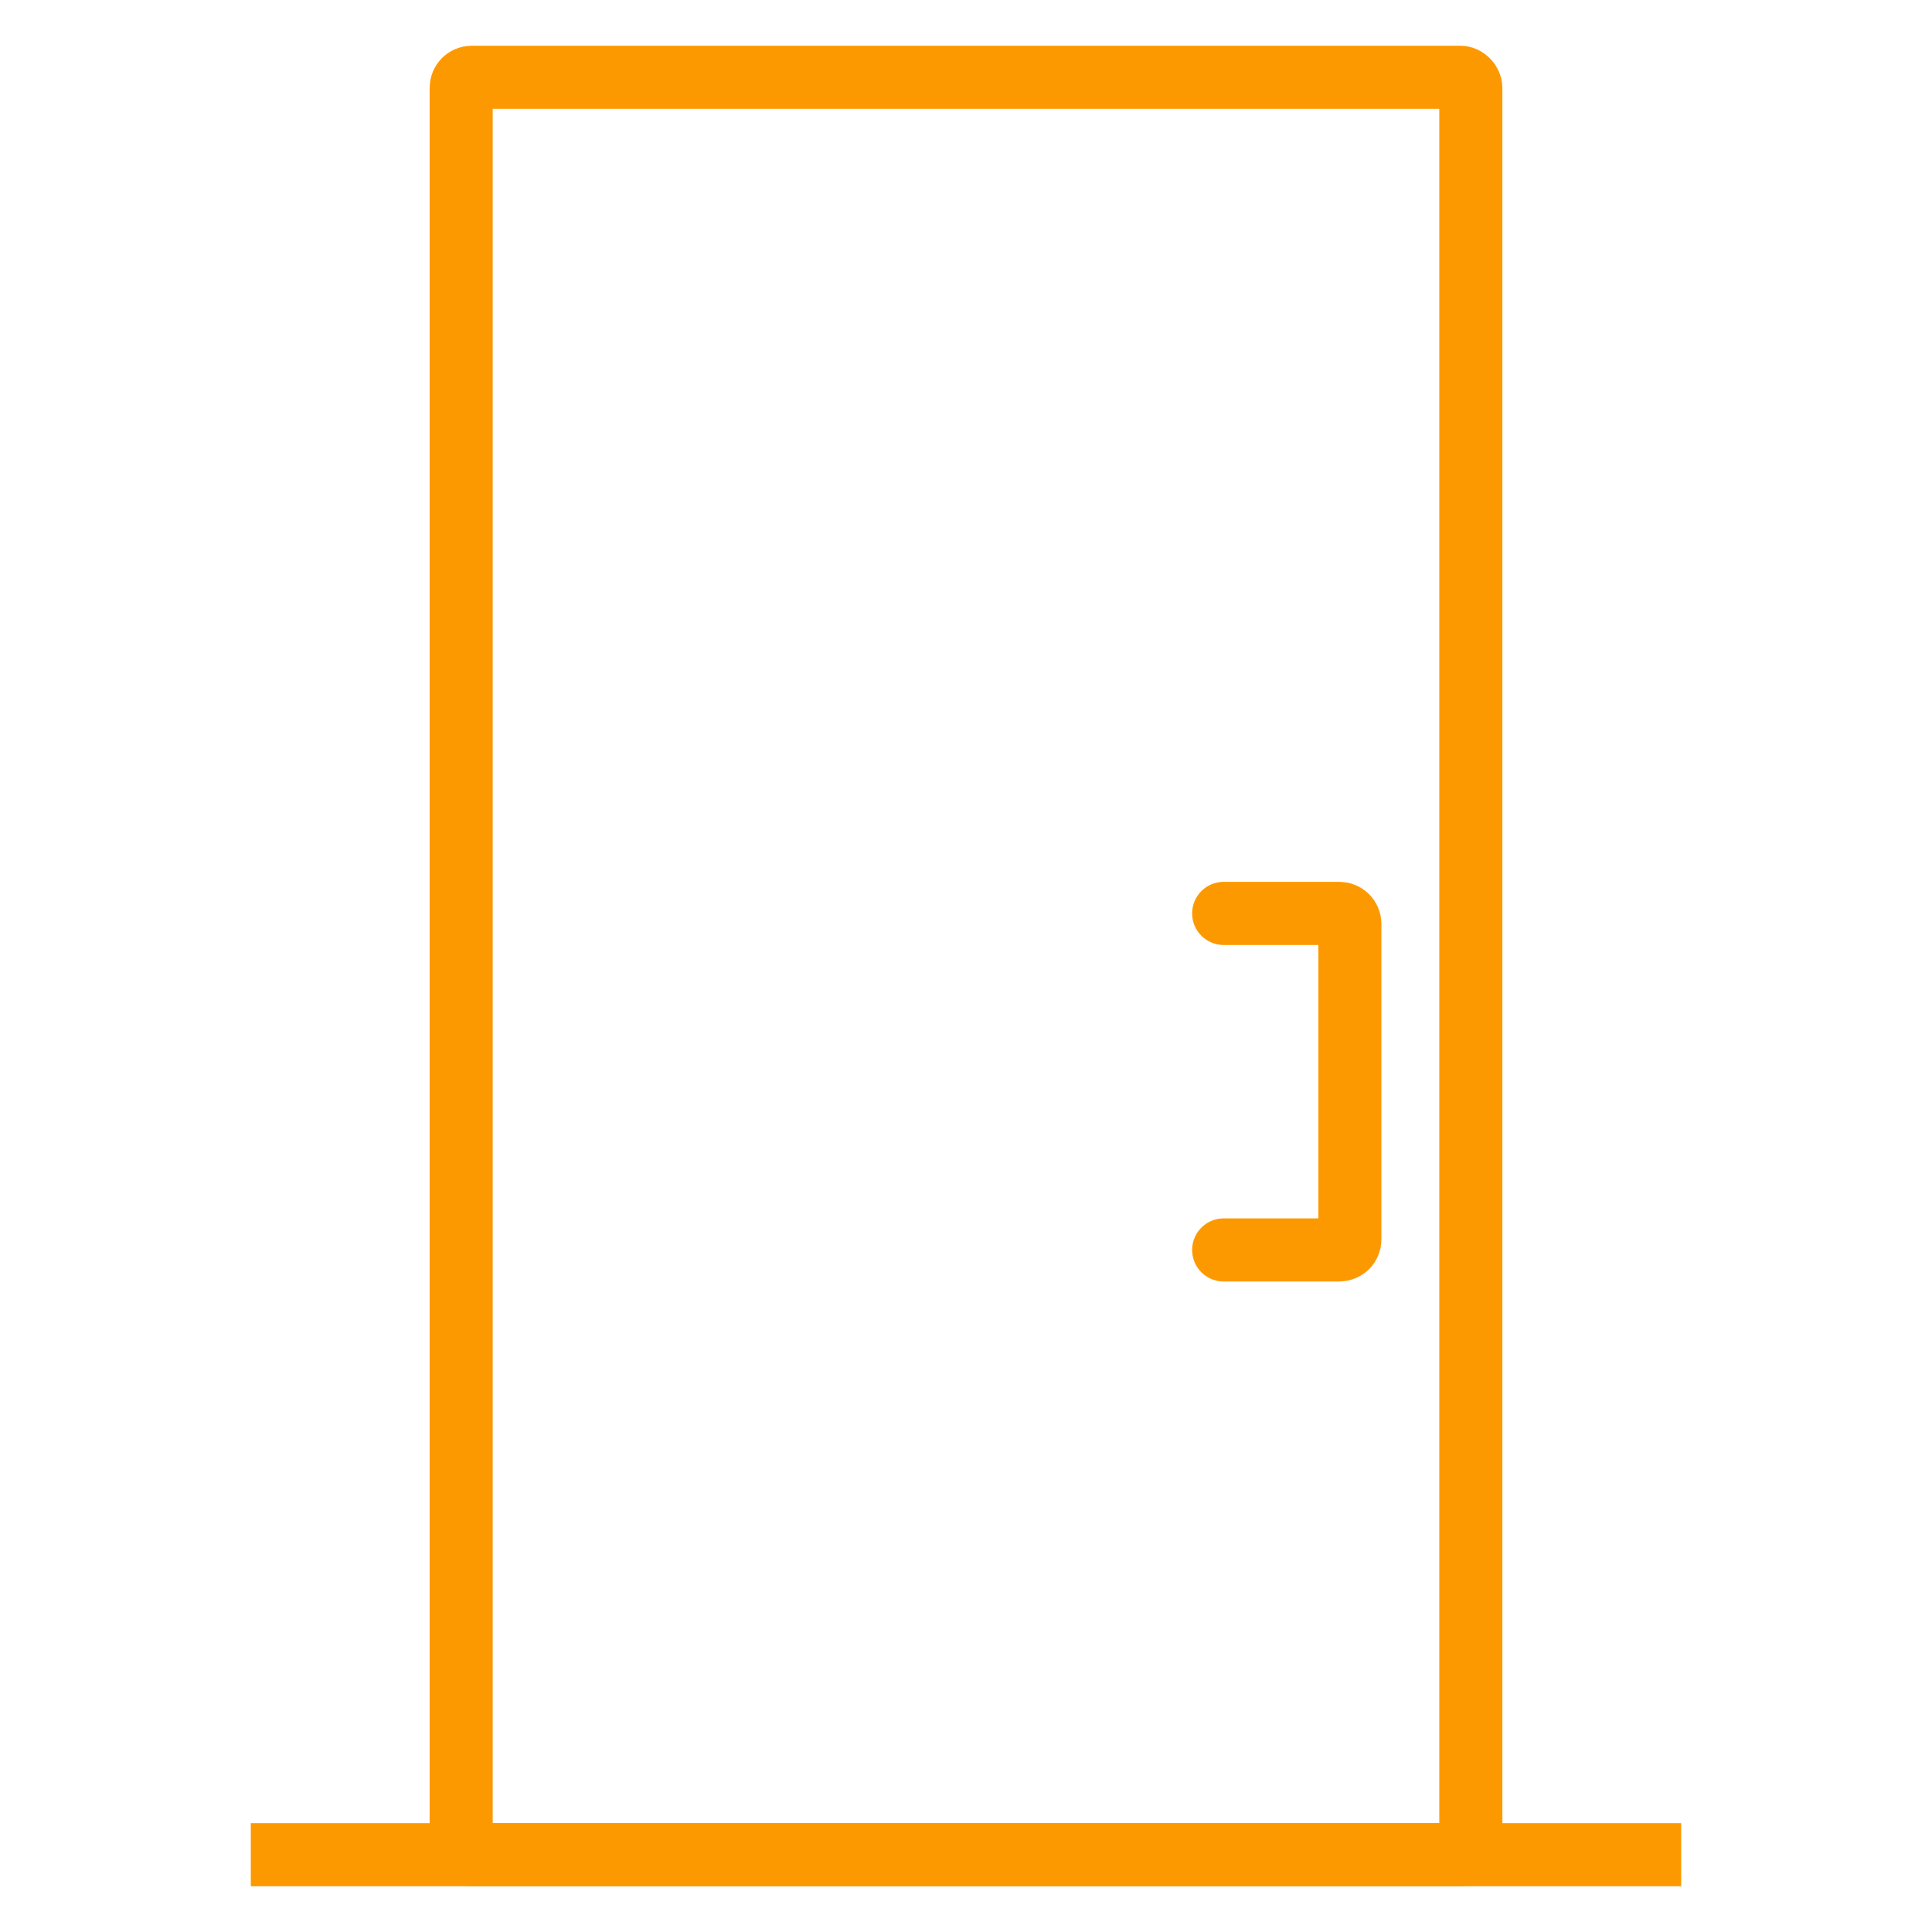 <?xml version="1.0" encoding="UTF-8"?>
<svg xmlns="http://www.w3.org/2000/svg" id="a" viewBox="0 0 100 100">
  <defs>
    <style>.b,.c{fill:none;stroke:#fd9900;stroke-miterlimit:10;stroke-width:3.266px;}.c{stroke-linecap:round;}</style>
  </defs>
  <rect class="b" x="23.87" y="4" width="52.26" height="92" rx=".544" ry=".544"></rect>
  <line class="b" x1="12.982" y1="96" x2="87.018" y2="96"></line>
  <path class="c" d="m63.337,47.278h5.988c.301,0,.544.244.544.544v16.331c0,.301-.244.544-.544.544h-5.988"></path>
</svg>
